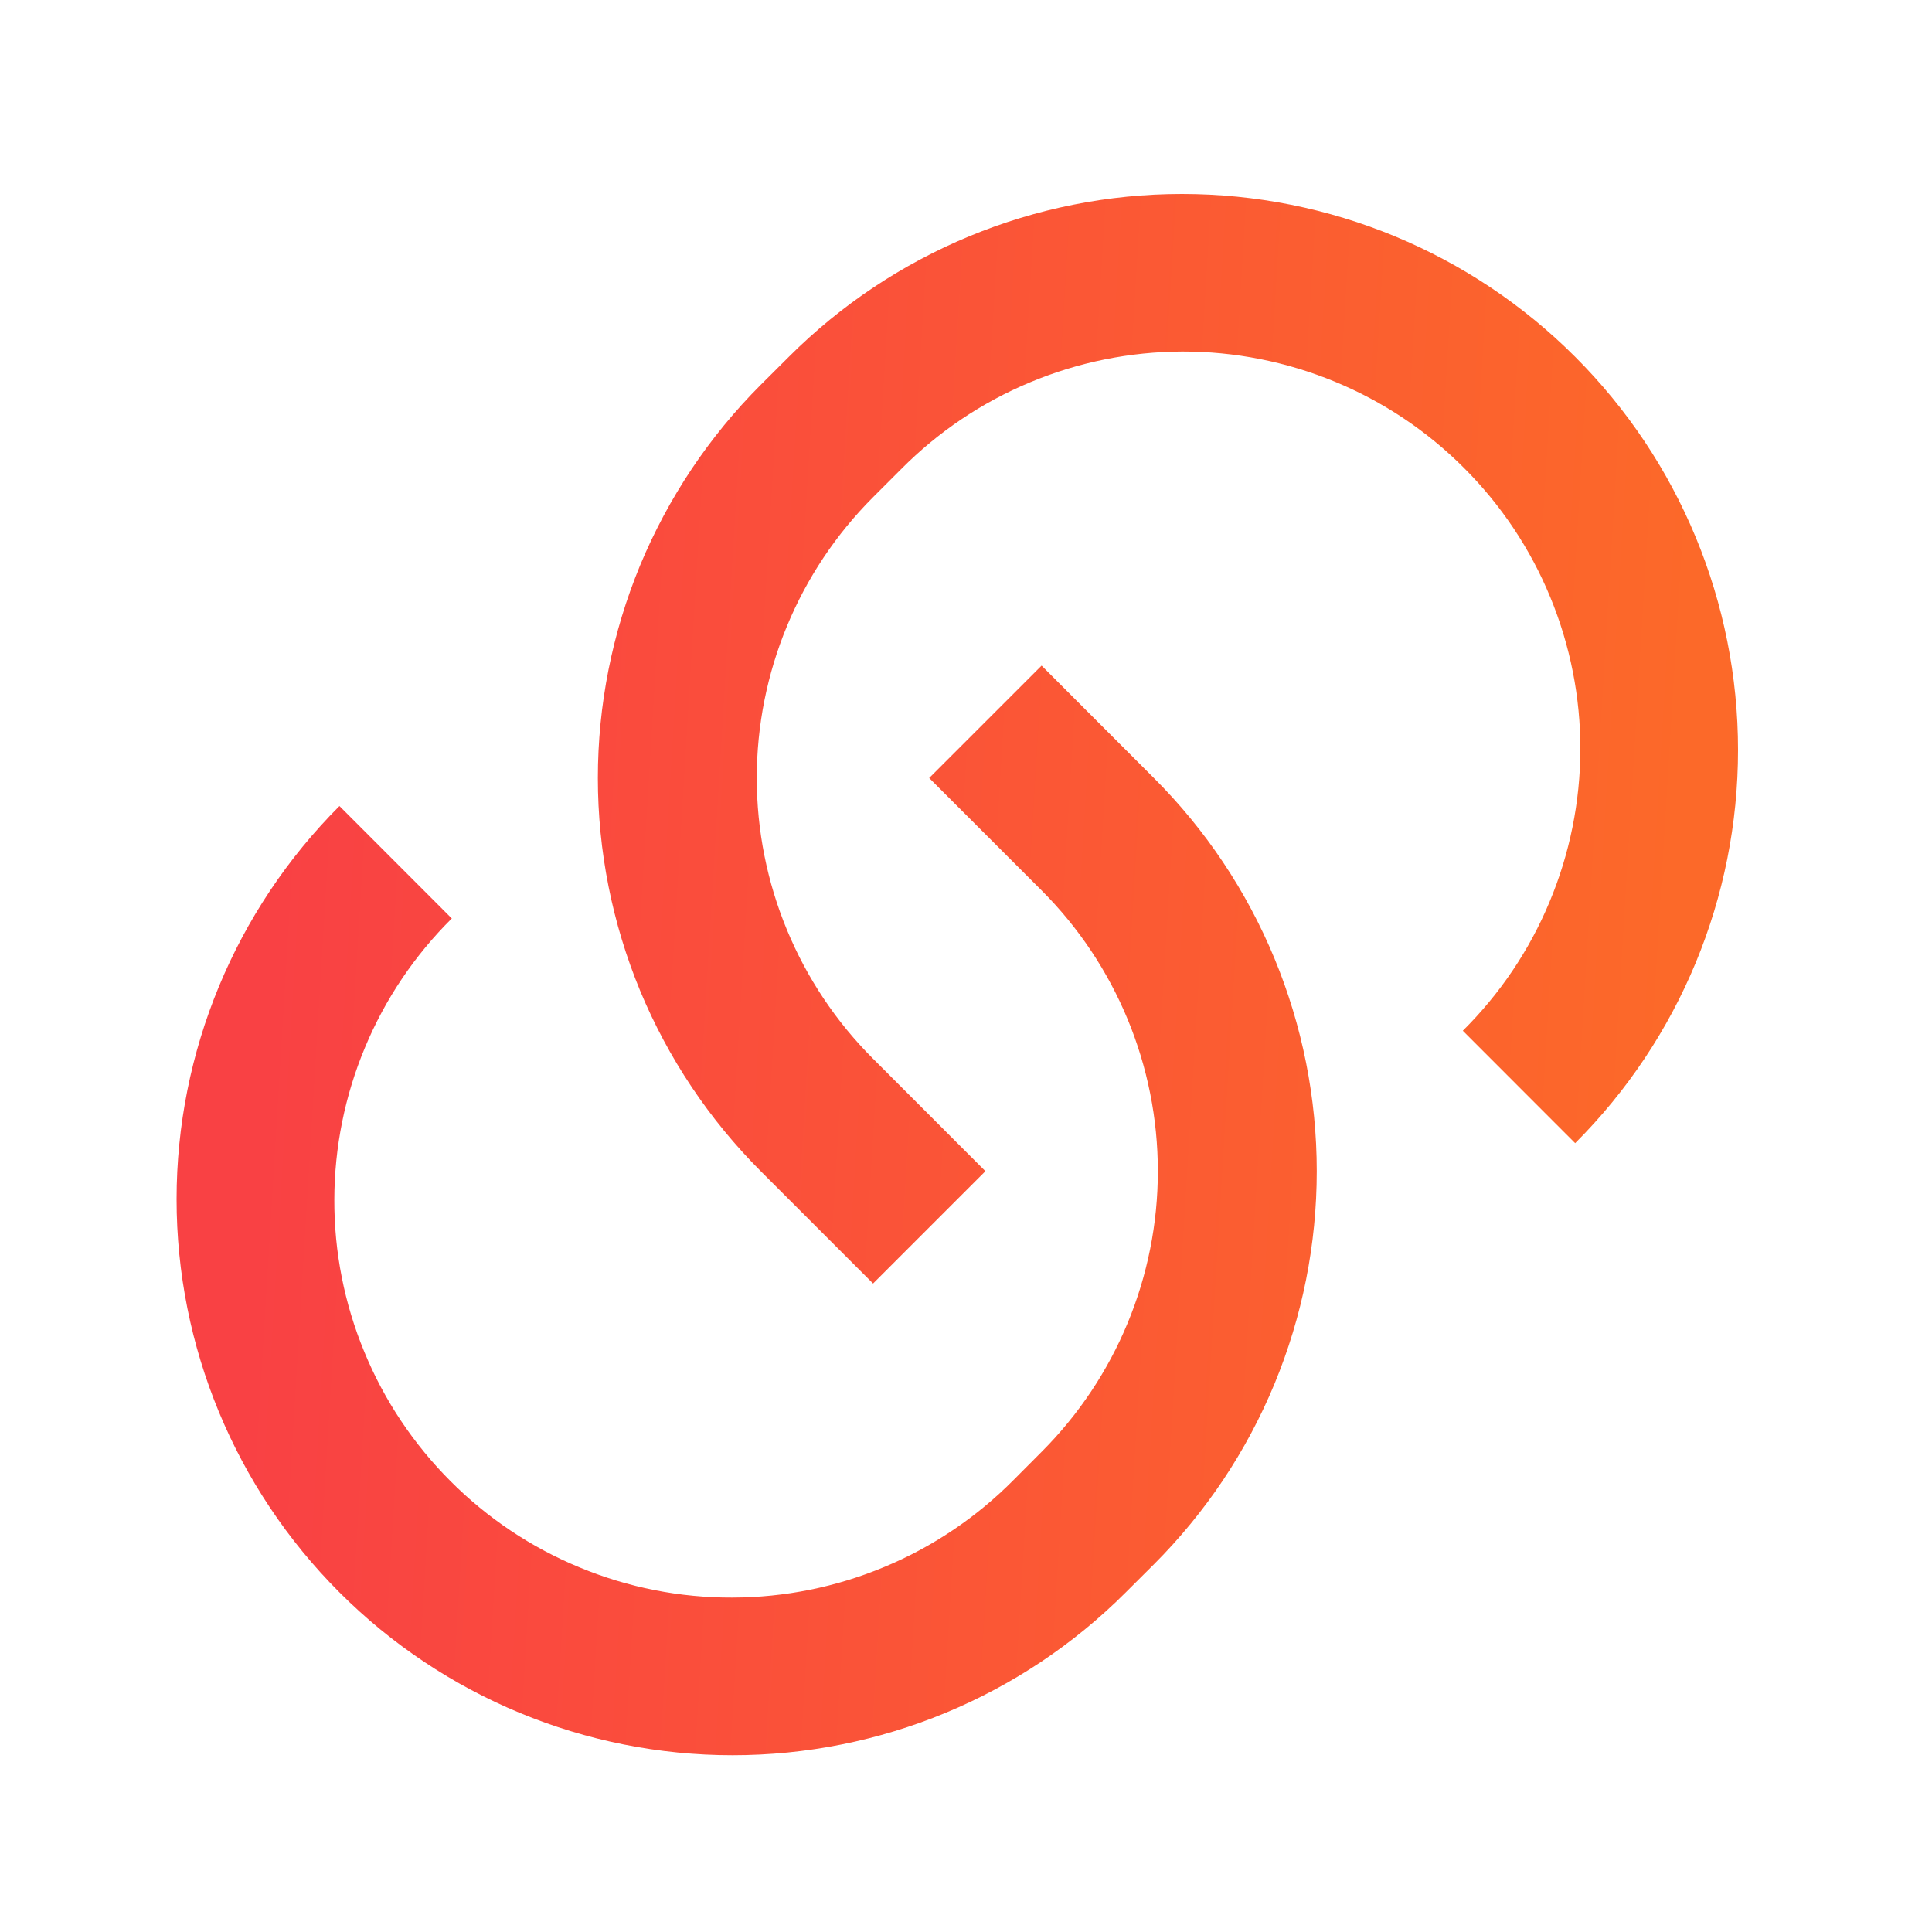 <svg width="20" height="20" viewBox="0 0 20 20" fill="none" xmlns="http://www.w3.org/2000/svg">
<path d="M10.782 6.89L11.945 8.054C12.48 8.588 12.904 9.223 13.193 9.921C13.482 10.62 13.631 11.368 13.631 12.124C13.631 12.88 13.482 13.628 13.193 14.327C12.904 15.025 12.48 15.659 11.945 16.194L11.654 16.484C10.575 17.564 9.111 18.17 7.584 18.17C6.057 18.17 4.593 17.564 3.514 16.484C2.435 15.405 1.828 13.941 1.828 12.414C1.828 10.888 2.435 9.424 3.514 8.344L4.677 9.508C4.293 9.889 3.987 10.342 3.779 10.842C3.57 11.341 3.462 11.877 3.461 12.418C3.459 12.96 3.565 13.496 3.772 13.996C3.978 14.497 4.282 14.951 4.665 15.334C5.047 15.717 5.502 16.021 6.003 16.227C6.503 16.434 7.039 16.54 7.581 16.538C8.122 16.537 8.658 16.429 9.157 16.22C9.657 16.012 10.11 15.706 10.491 15.322L10.782 15.03C11.553 14.259 11.986 13.214 11.986 12.124C11.986 11.034 11.553 9.988 10.782 9.217L9.619 8.054L10.782 6.891L10.782 6.89ZM16.305 11.833L15.143 10.67C15.527 10.289 15.833 9.836 16.041 9.336C16.25 8.837 16.358 8.301 16.36 7.76C16.361 7.218 16.255 6.682 16.048 6.181C15.842 5.681 15.538 5.226 15.155 4.844C14.773 4.461 14.318 4.157 13.818 3.951C13.317 3.744 12.781 3.638 12.239 3.639C11.698 3.641 11.162 3.749 10.663 3.958C10.163 4.166 9.71 4.472 9.329 4.856L9.038 5.147C8.267 5.918 7.834 6.964 7.834 8.054C7.834 9.144 8.267 10.19 9.038 10.96L10.201 12.124L9.038 13.287L7.875 12.124C7.341 11.589 6.917 10.955 6.627 10.257C6.338 9.558 6.189 8.81 6.189 8.054C6.189 7.298 6.338 6.55 6.627 5.851C6.917 5.153 7.341 4.518 7.875 3.984L8.166 3.694C9.246 2.614 10.71 2.008 12.236 2.008C13.763 2.008 15.227 2.614 16.306 3.694C17.386 4.773 17.992 6.237 17.992 7.764C17.992 9.29 17.386 10.754 16.306 11.834L16.305 11.833Z" fill="url(#paint0_linear_1129_40601)"/>
<defs>
<linearGradient id="paint0_linear_1129_40601" x1="2.951" y1="7.261" x2="17.437" y2="8.141" gradientUnits="userSpaceOnUse">
<stop stop-color="#F94144"/>
<stop offset="1" stop-color="#FC6929"/>
</linearGradient>
</defs>
</svg>
